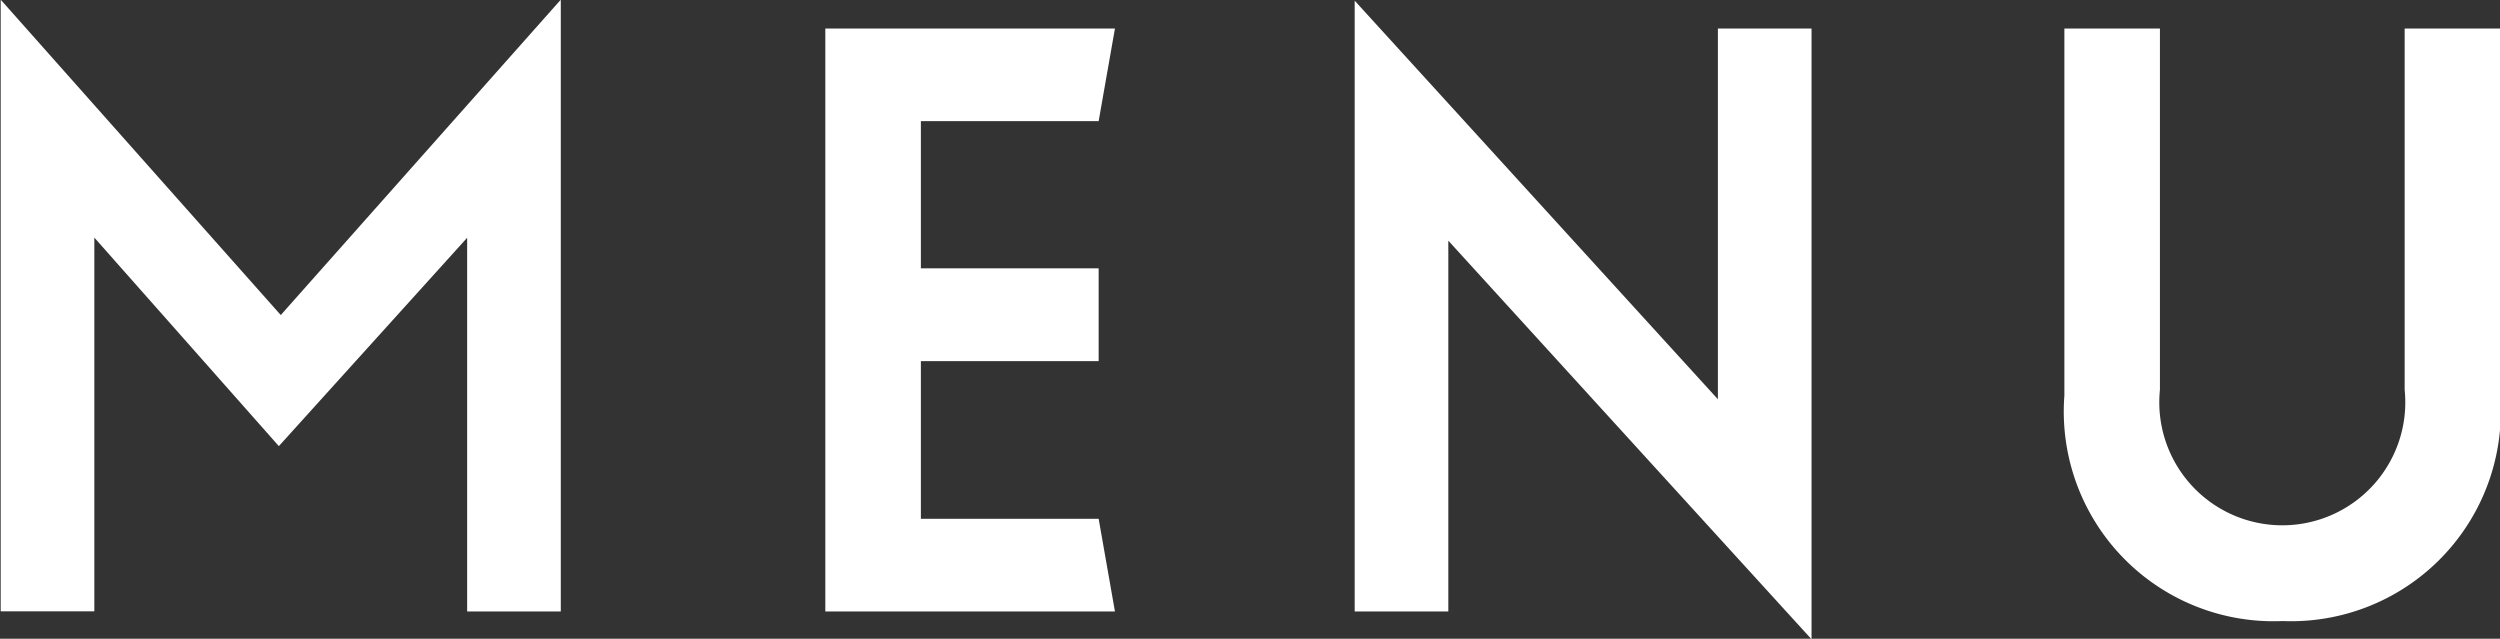 <svg id="txt_gnav.svg" xmlns="http://www.w3.org/2000/svg" width="47.094" height="12.032" viewBox="0 0 47.094 12.032">
  <rect x="0" y="0" width="47.094" height="12.032" fill="#333333" stroke="none"/>
  <defs>
    <style>
      .cls-1 {
        fill: #fff;
        fill-rule: evenodd;
      }
    </style>
  </defs>
  <path id="MENU" class="cls-1" d="M773.628,97.81l3.547-3.925v7.04h1.764V89.4l-5.275,5.941L768.388,89.4v11.522h1.764v-7.04Zm10.294,3.115h5.456l-0.307-1.746h-3.349V96.209h3.349V94.461h-3.349V91.688h3.349l0.307-1.745h-5.456v10.982Zm18.578,0.523V89.943h-1.764v6.984l-6.842-7.508v11.506h1.764V93.94Zm8.873-.343a3.951,3.951,0,0,0,4.1-4.249V89.943h-1.8v6.806a2.317,2.317,0,1,1-4.61,0V89.943h-1.8v6.914A3.951,3.951,0,0,0,811.373,101.105Z" transform="translate(-768.375 -89.406)"/>
</svg>
